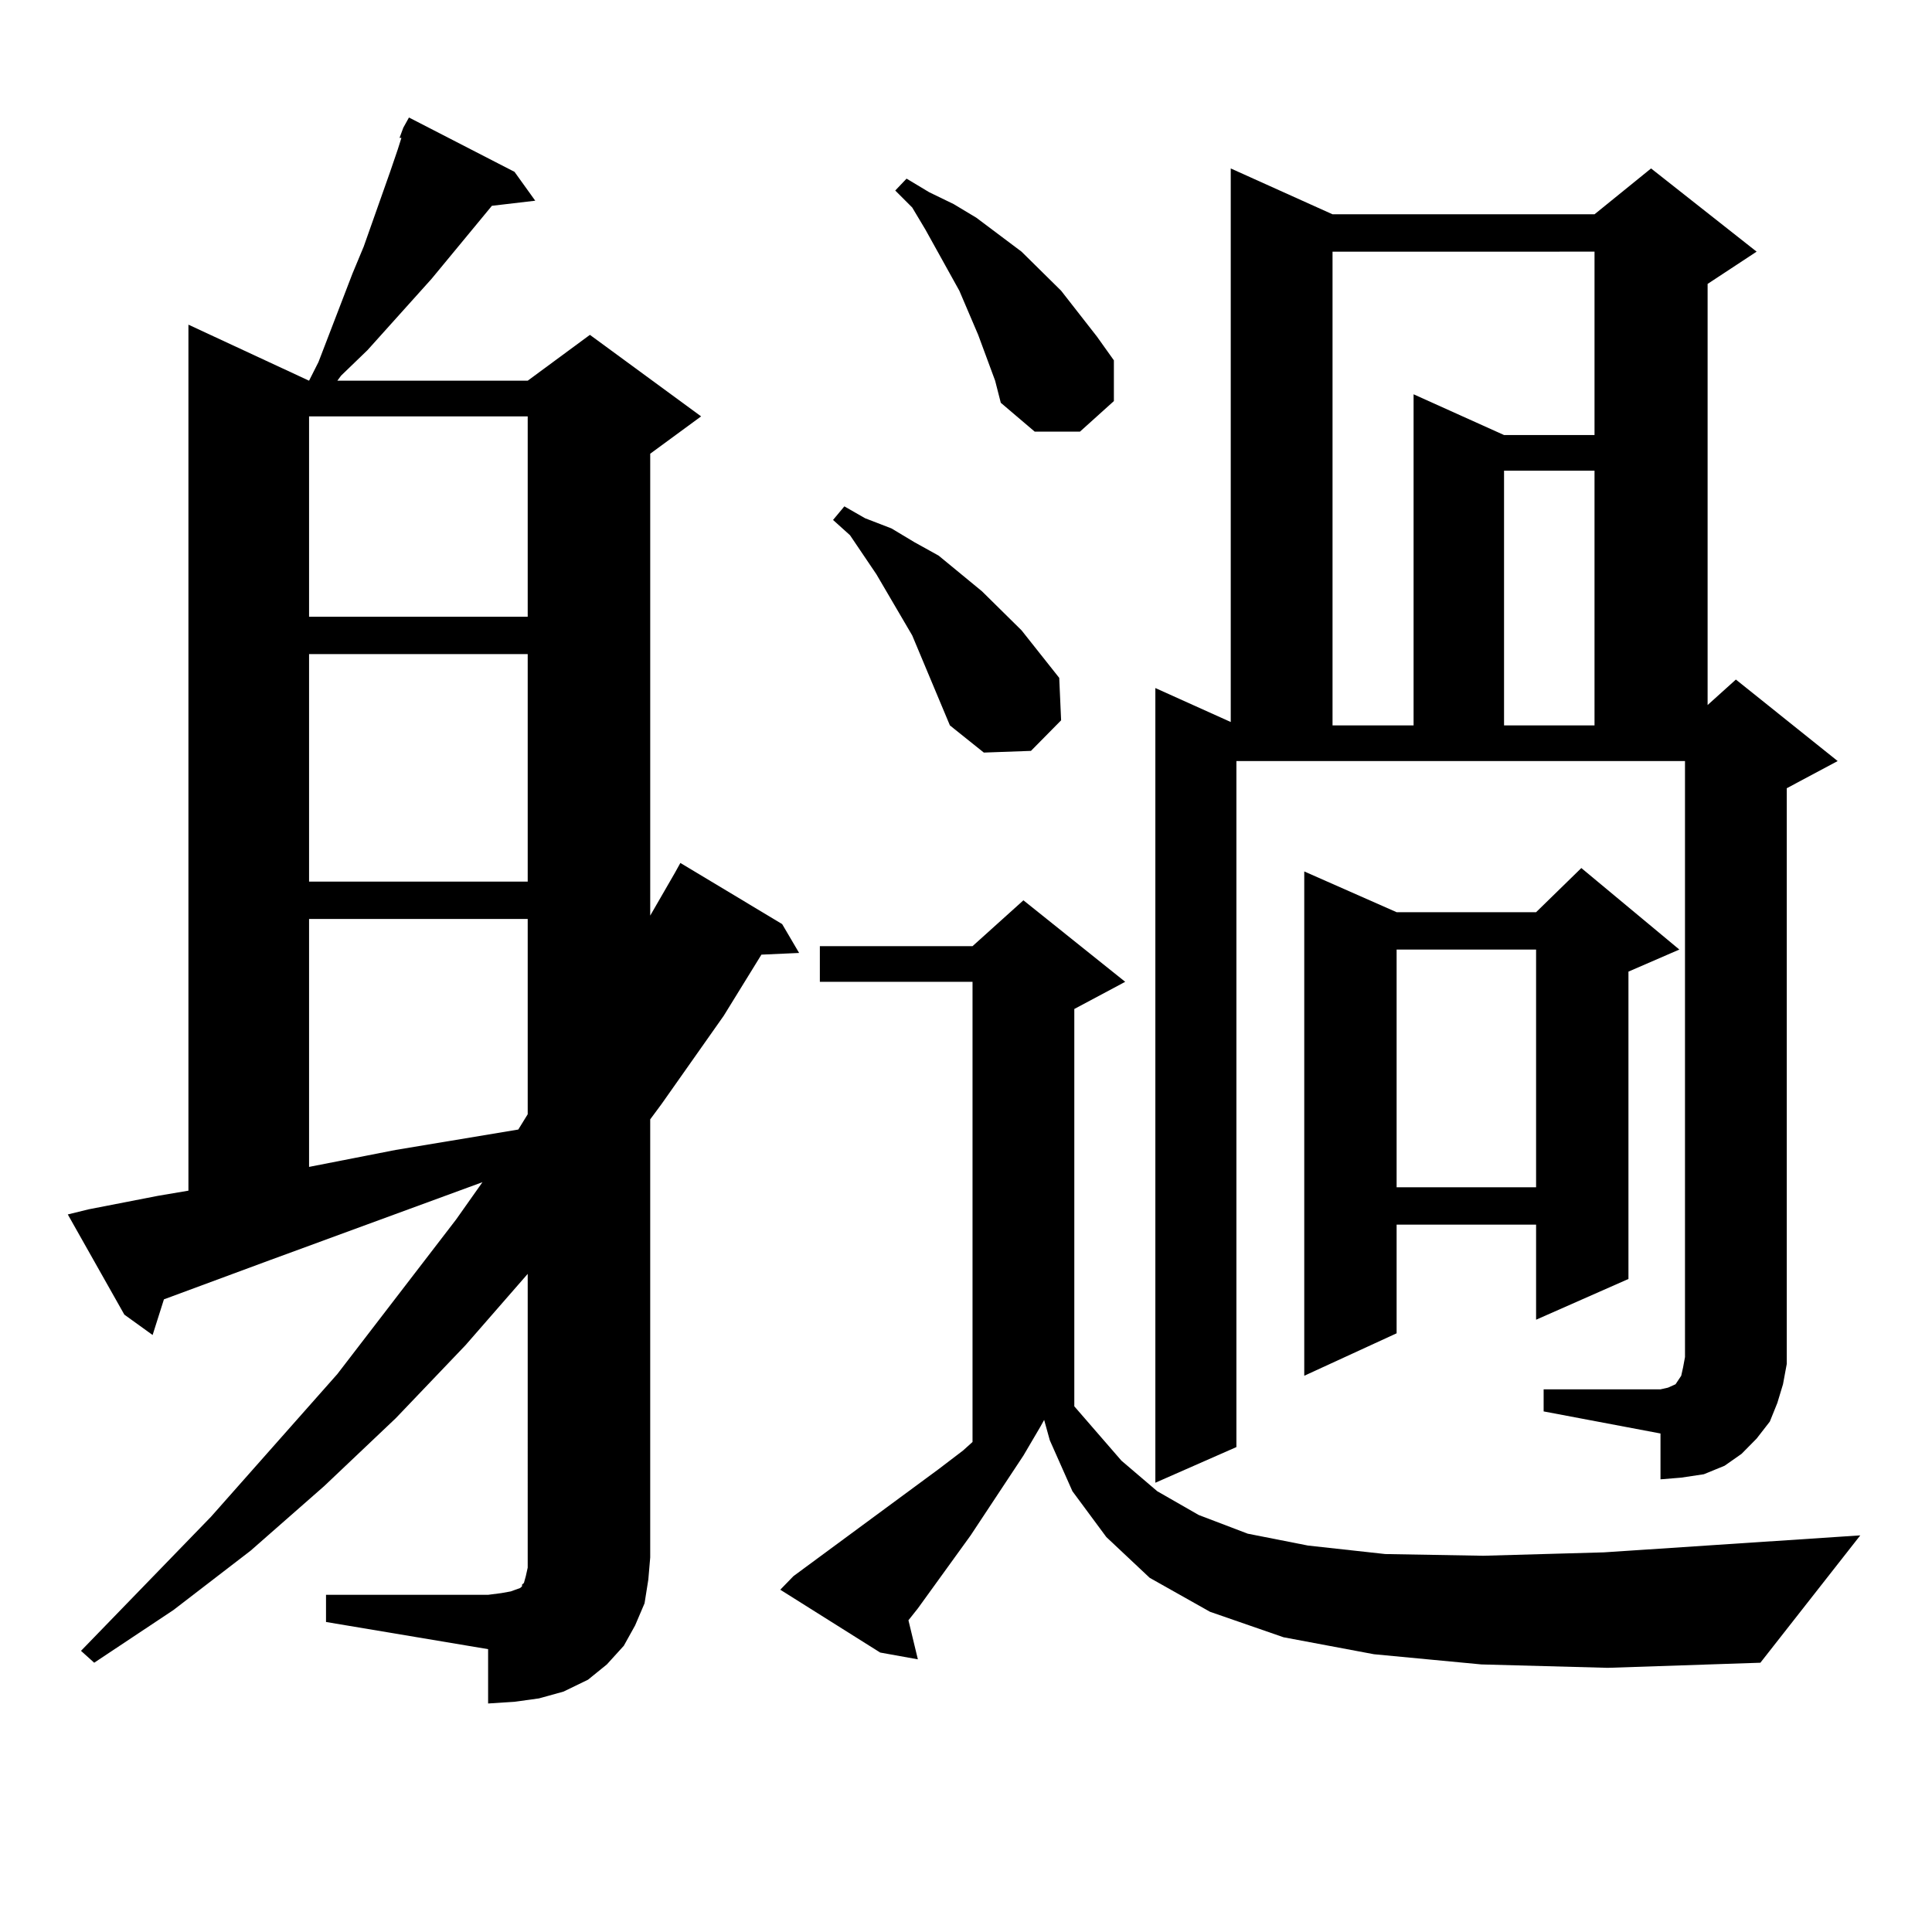 <?xml version="1.0" encoding="utf-8"?>
<!-- Generator: Adobe Illustrator 16.0.0, SVG Export Plug-In . SVG Version: 6.00 Build 0)  -->
<!DOCTYPE svg PUBLIC "-//W3C//DTD SVG 1.1//EN" "http://www.w3.org/Graphics/SVG/1.1/DTD/svg11.dtd">
<svg version="1.1" id="图层_1" xmlns="http://www.w3.org/2000/svg" xmlns:xlink="http://www.w3.org/1999/xlink" x="0px" y="0px"
	 width="1000px" height="1000px" viewBox="0 0 1000 1000" enable-background="new 0 0 1000 1000" xml:space="preserve">
<path d="M206.8,71.367l1.951-5.273l2.927-5.273l54.632,28.125l10.731,14.941l-22.438,2.637l-31.218,37.793l-33.17,36.914
	l-13.658,13.184l-1.951,2.637h98.534l32.194-23.73l57.56,42.188l-26.341,19.336v239.063l12.683-21.973l2.927-5.273l52.682,31.641
	l8.78,14.941l-19.512,0.879l-19.512,31.641l-32.194,45.703l-5.854,7.91v226.758l-0.976,11.426l-1.951,12.305l-4.878,11.426
	l-5.854,10.547l-8.78,9.668l-9.756,7.91l-12.683,6.152l-12.683,3.516l-12.683,1.758l-13.658,0.879v-28.125l-83.9-14.063v-14.063
	h83.9l6.829-0.879l4.878-0.879l4.878-1.758l0.976-0.879v-0.879l0.976-0.879l0.976-3.516l0.976-4.395V659.355l-32.194,36.914
	l-36.096,37.793l-37.072,35.156l-38.048,33.398L89.73,833.379l-40.975,27.246l-6.829-6.152l67.315-69.434l65.364-73.828
	l61.461-79.98l13.658-19.336l-110.241,40.43l-54.633,20.215l-5.854,18.457l-14.634-10.547l-29.268-51.855l10.731-2.637l36.097-7.031
	l15.609-2.637V168.047l62.438,29.004l4.878-9.668l17.561-45.703l5.854-14.063l13.658-38.672l3.902-11.426l1.951-6.152H206.8z
	 M159.972,215.508v103.711H273.14V215.508H159.972z M159.972,338.555v117.773H273.14V338.555H159.972z M159.972,475.664v128.32
	l44.877-8.789l63.413-10.547l4.878-7.91V475.664H159.972z M766.786,861.504l-55.608-5.273l-46.828-8.789l-38.048-13.184
	l-31.219-17.578l-22.438-21.094l-17.561-23.73l-11.707-26.367l-2.927-10.547l-1.951,3.516l-8.78,14.941l-27.316,41.309
	L475.086,832.5l-4.878,6.152l4.878,20.215l-19.512-3.516l-51.706-32.52l6.829-7.031l75.12-55.371l12.683-9.668l4.878-4.395V508.184
	h-79.022v-18.457h79.022l26.341-23.73l52.682,42.188l-26.341,14.063V727.91l24.39,28.125l18.536,15.82l21.463,12.305l25.365,9.668
	l31.219,6.152l39.999,4.395l50.73,0.879l62.438-1.758l132.68-8.789l-51.706,65.918l-79.022,2.637L766.786,861.504z M491.671,375.469
	l-19.512-46.582l-18.536-31.641l-13.658-20.215l-8.78-7.91l5.854-7.031l10.731,6.152l13.658,5.273l11.707,7.031l12.683,7.031
	l22.438,18.457l20.487,20.215l19.512,24.609l0.976,21.973l-15.609,15.82l-24.39,0.879L491.671,375.469z M506.305,173.32
	l-9.756-22.852l-17.561-31.641l-6.829-11.426l-8.78-8.789l5.854-6.152l11.707,7.031l12.683,6.152l11.707,7.031l11.707,8.789
	l11.707,8.789l20.487,20.215l18.536,23.73l8.78,12.305v21.094l-17.561,15.82h-23.414l-17.561-14.941l-2.927-11.426L506.305,173.32z
	 M798.98,719.121h60.486l3.902-0.879l1.951-0.879l1.951-0.879l2.927-4.395l0.976-4.395l0.976-5.273v-7.031V393.926H639.96v355.078
	l-41.95,18.457V356.133l39.023,17.578V87.188l52.682,23.73h135.606l29.268-23.73l54.633,43.066l-25.365,16.699v217.969
	l14.634-13.184l52.682,42.188l-26.341,14.063v287.402v10.547l-1.951,10.547l-2.927,9.668l-3.902,9.668l-6.829,8.789l-7.805,7.91
	l-8.78,6.152l-10.731,4.395l-11.707,1.758l-10.731,0.879v-23.73l-60.486-11.426V719.121z M869.223,491.484l-26.341,11.426v159.082
	l-47.804,21.094v-49.219h-72.193v56.25l-47.804,21.973V451.055l47.804,21.094h72.193l23.414-22.852L869.223,491.484z
	 M689.715,130.254v245.215h41.95V204.082l46.828,21.094h46.828v-94.922H689.715z M722.885,491.484v123.047h72.193V491.484H722.885z
	 M778.493,243.633v131.836h46.828V243.633H778.493z"/>
</svg>
